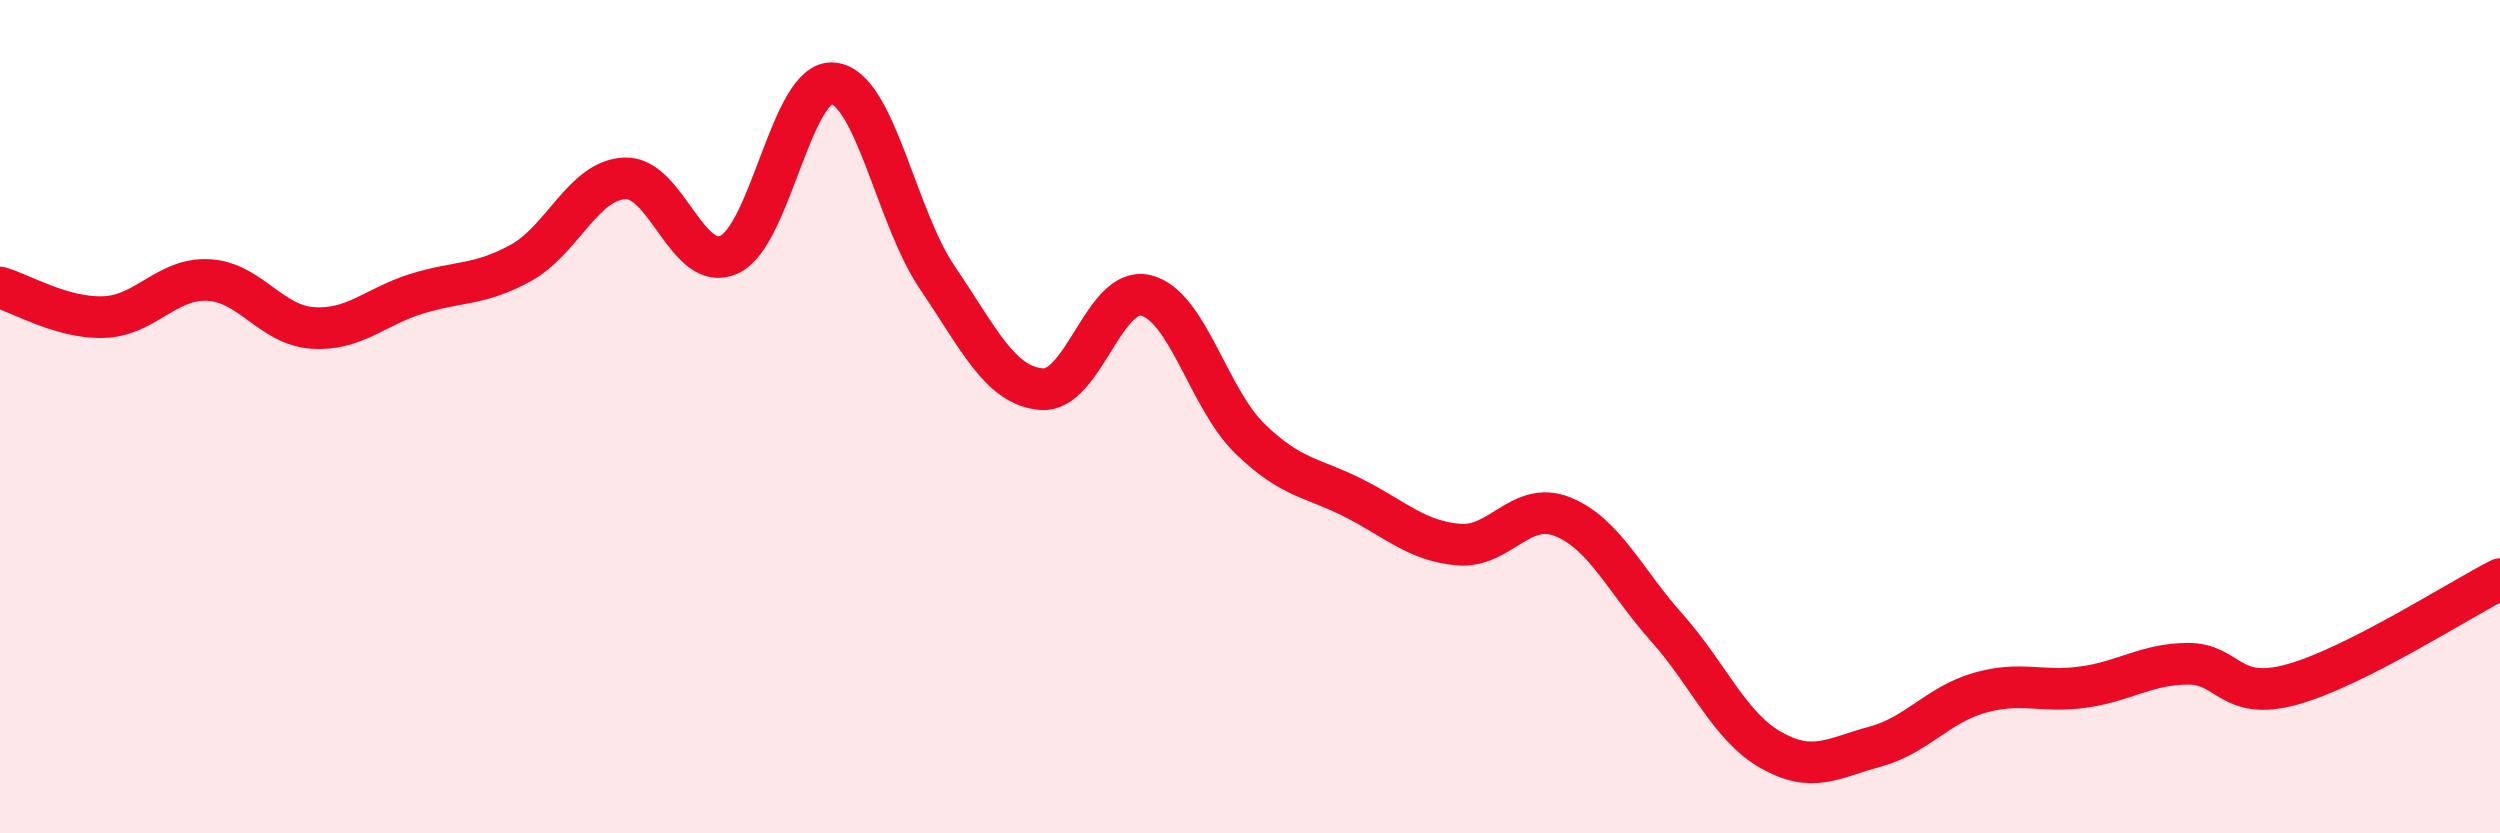 
    <svg width="60" height="20" viewBox="0 0 60 20" xmlns="http://www.w3.org/2000/svg">
      <path
        d="M 0,6.9 C 0.5,7.04 1.5,7.65 2.5,7.61 C 3.5,7.57 4,6.67 5,6.72 C 6,6.77 6.5,7.8 7.5,7.87 C 8.5,7.94 9,7.36 10,7.05 C 11,6.74 11.5,6.86 12.5,6.31 C 13.5,5.76 14,4.32 15,4.28 C 16,4.24 16.5,6.57 17.5,6.11 C 18.5,5.65 19,1.89 20,2 C 21,2.11 21.5,5.2 22.5,6.67 C 23.5,8.14 24,9.26 25,9.34 C 26,9.42 26.5,6.85 27.5,7.09 C 28.5,7.33 29,9.56 30,10.53 C 31,11.5 31.5,11.45 32.5,11.96 C 33.5,12.47 34,12.98 35,13.07 C 36,13.16 36.5,12 37.5,12.4 C 38.5,12.8 39,13.94 40,15.06 C 41,16.18 41.5,17.43 42.5,18 C 43.5,18.57 44,18.19 45,17.92 C 46,17.65 46.5,16.92 47.5,16.63 C 48.5,16.34 49,16.63 50,16.49 C 51,16.35 51.5,15.94 52.5,15.93 C 53.5,15.92 53.5,16.84 55,16.43 C 56.5,16.02 59,14.41 60,13.9L60 20L0 20Z"
        fill="#EB0A25"
        opacity="0.1"
        stroke-linecap="round"
        stroke-linejoin="round"
      />
      <path
        d="M 0,6.9 C 0.5,7.04 1.5,7.65 2.5,7.61 C 3.5,7.57 4,6.67 5,6.72 C 6,6.77 6.5,7.8 7.5,7.87 C 8.5,7.94 9,7.36 10,7.05 C 11,6.74 11.5,6.86 12.5,6.31 C 13.5,5.76 14,4.32 15,4.28 C 16,4.24 16.5,6.57 17.5,6.11 C 18.5,5.65 19,1.89 20,2 C 21,2.11 21.5,5.2 22.5,6.67 C 23.5,8.14 24,9.26 25,9.34 C 26,9.42 26.5,6.85 27.5,7.09 C 28.5,7.33 29,9.56 30,10.53 C 31,11.5 31.5,11.45 32.5,11.96 C 33.5,12.47 34,12.98 35,13.07 C 36,13.16 36.5,12 37.5,12.4 C 38.5,12.8 39,13.94 40,15.06 C 41,16.18 41.5,17.43 42.5,18 C 43.5,18.57 44,18.19 45,17.92 C 46,17.65 46.5,16.92 47.5,16.63 C 48.5,16.34 49,16.63 50,16.49 C 51,16.35 51.5,15.94 52.5,15.93 C 53.5,15.92 53.5,16.84 55,16.43 C 56.5,16.02 59,14.41 60,13.9"
        stroke="#EB0A25"
        stroke-width="1"
        fill="none"
        stroke-linecap="round"
        stroke-linejoin="round"
      />
    </svg>
  